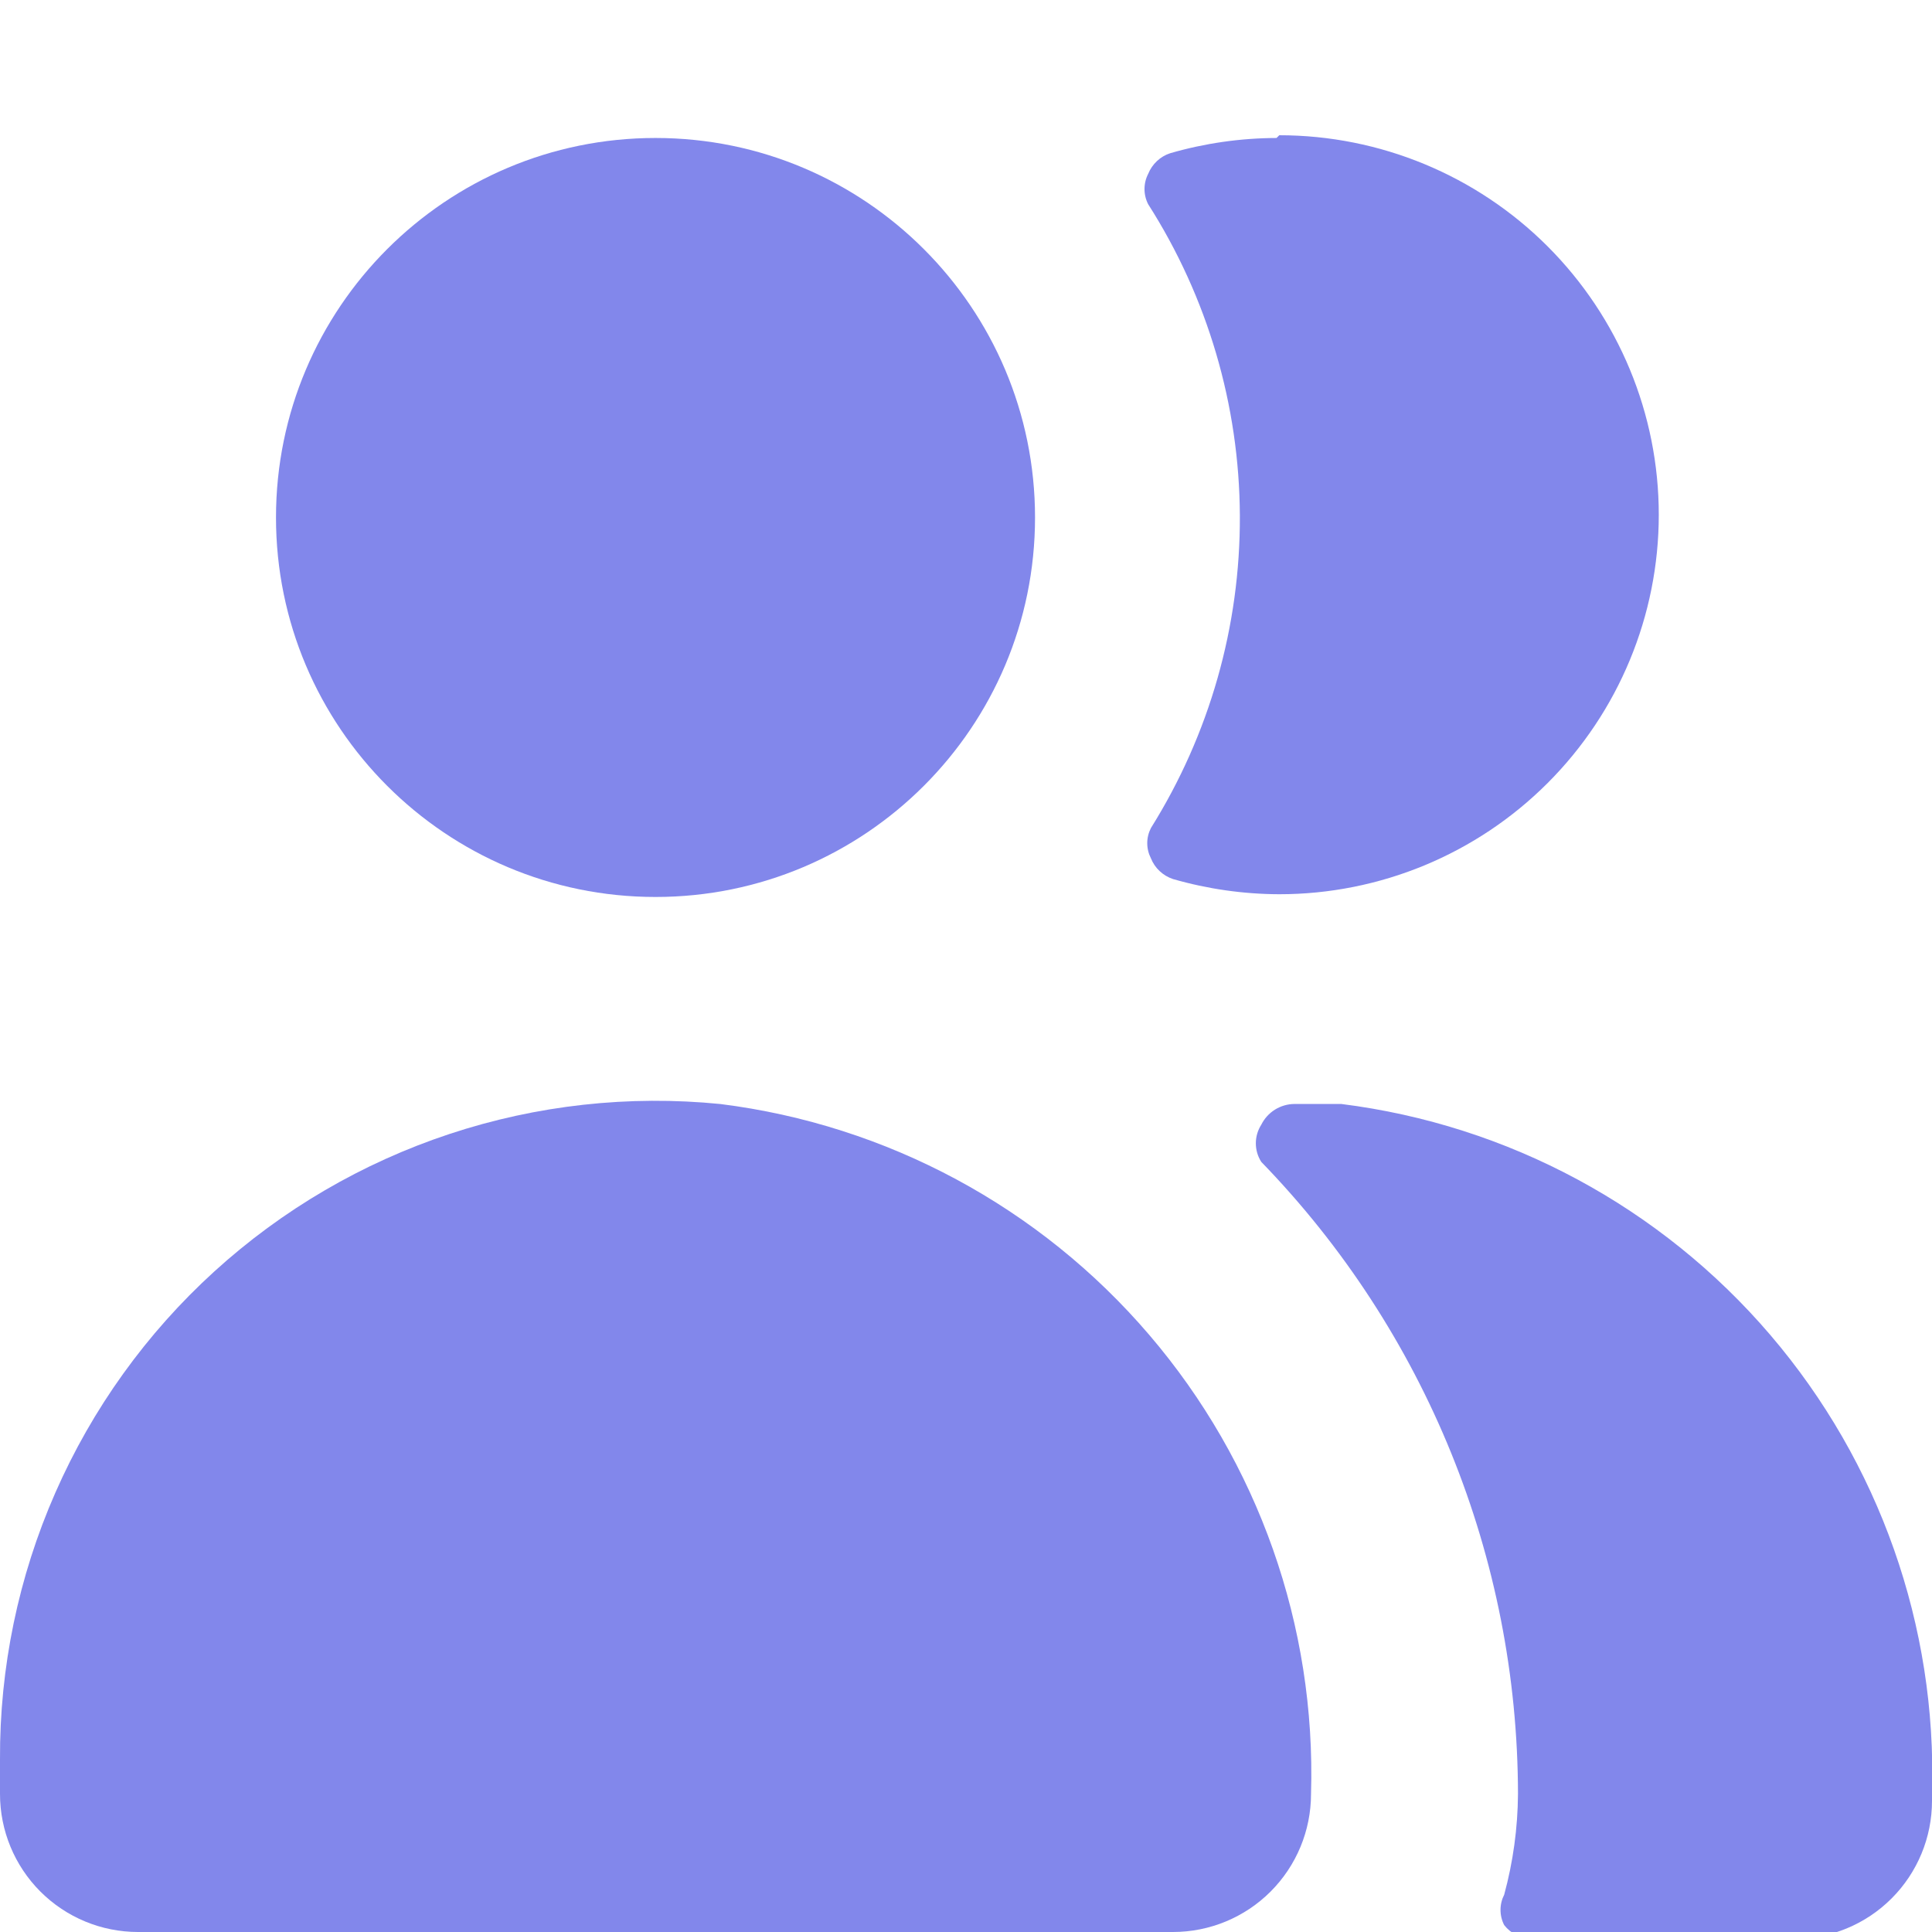 <svg width="48" height="48" viewBox="0 0 48 48" fill="none" xmlns="http://www.w3.org/2000/svg">
<g clip-path="url(#clip0_4952_814)">
<path d="M31.715 3.428C30.821 3.431 29.933 3.558 29.075 3.806C28.951 3.846 28.838 3.913 28.744 4.002C28.649 4.091 28.575 4.199 28.526 4.32C28.466 4.436 28.435 4.566 28.435 4.697C28.435 4.828 28.466 4.958 28.526 5.074C30.002 7.386 30.792 10.07 30.804 12.813C30.816 15.556 30.05 18.246 28.595 20.571C28.535 20.688 28.503 20.817 28.503 20.948C28.503 21.08 28.535 21.209 28.595 21.326C28.643 21.446 28.717 21.555 28.812 21.643C28.907 21.732 29.02 21.799 29.143 21.84C30.002 22.087 30.89 22.214 31.783 22.217C34.284 22.217 36.682 21.224 38.45 19.455C40.218 17.687 41.212 15.289 41.212 12.788C41.212 10.288 40.218 7.89 38.45 6.121C36.682 4.353 34.284 3.36 31.783 3.36L31.715 3.428Z" fill="#8287EB"/>
<path d="M33.325 27.428H32.16C31.988 27.429 31.821 27.478 31.675 27.569C31.53 27.66 31.413 27.789 31.337 27.942C31.248 28.081 31.201 28.241 31.201 28.405C31.201 28.57 31.248 28.73 31.337 28.868C35.42 33.077 37.706 38.708 37.714 44.571C37.708 45.417 37.593 46.258 37.371 47.074C37.311 47.191 37.28 47.32 37.28 47.451C37.28 47.582 37.311 47.712 37.371 47.828C37.453 47.933 37.557 48.018 37.675 48.077C37.794 48.136 37.924 48.169 38.057 48.171H44.571C45.48 48.171 46.353 47.81 46.995 47.167C47.639 46.524 48 45.652 48 44.742V44.571C48.126 40.4 46.692 36.332 43.978 33.161C41.265 29.991 37.466 27.947 33.325 27.428Z" fill="#8287EB"/>
<path d="M16.286 22.285C21.493 22.285 25.715 18.064 25.715 12.857C25.715 7.65 21.493 3.428 16.286 3.428C11.079 3.428 6.857 7.65 6.857 12.857C6.857 18.064 11.079 22.285 16.286 22.285Z" fill="#8287EB"/>
<path d="M0 44.571C0 45.481 0.361 46.353 1.004 46.996C1.647 47.639 2.519 48 3.429 48H29.143C30.052 48 30.924 47.639 31.567 46.996C32.21 46.353 32.572 45.481 32.572 44.571C32.698 40.4 31.264 36.332 28.55 33.162C25.837 29.991 22.038 27.947 17.897 27.429C15.627 27.203 13.335 27.456 11.169 28.173C9.003 28.89 7.012 30.054 5.325 31.589C3.638 33.124 2.292 34.997 1.375 37.086C0.457 39.175 -0.011 41.433 0 43.714V44.571Z" fill="#8287EB"/>
</g>
<defs>
<clipPath id="clip0_4952_814">
<rect width="48" height="48" fill="white"/>
</clipPath>
</defs>
</svg>

